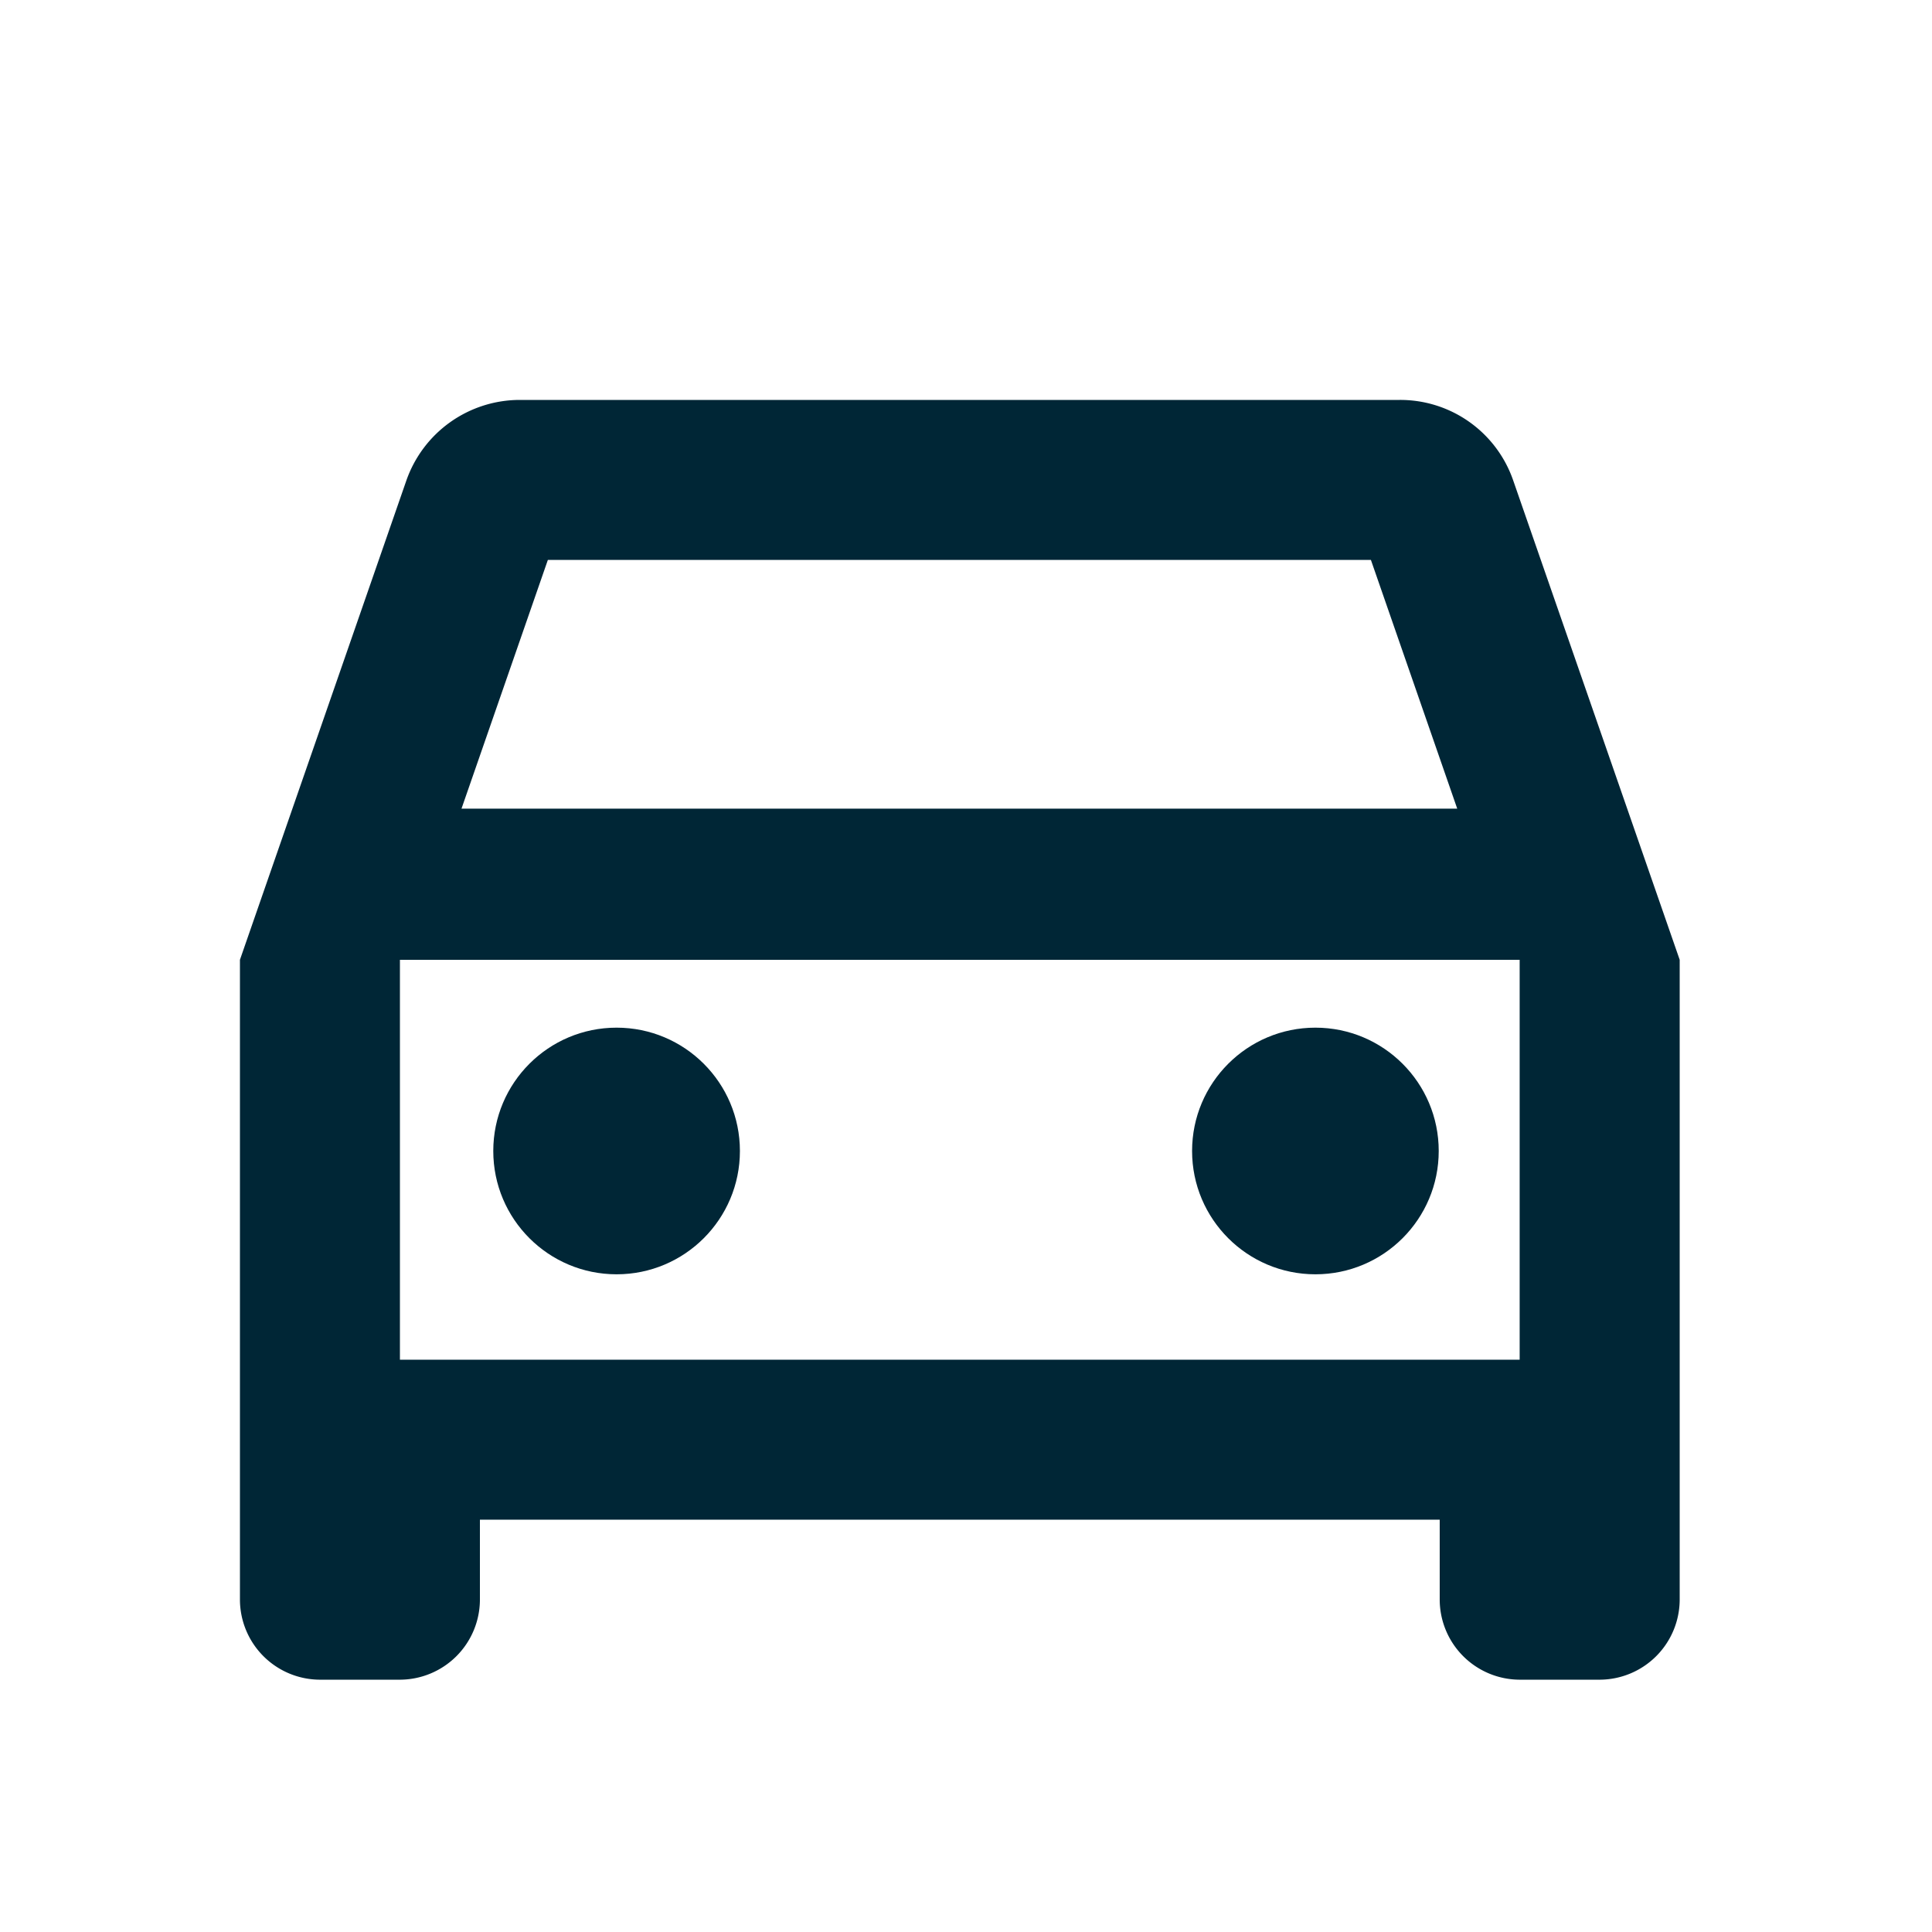 <svg xmlns="http://www.w3.org/2000/svg" xmlns:xlink="http://www.w3.org/1999/xlink" width="47" height="47" viewBox="0 0 47 47"><defs><clipPath id="a"><rect width="47" height="47" transform="translate(934 1755)" fill="none" stroke="#707070" stroke-width="1"/></clipPath></defs><g transform="translate(-934 -1755)" clip-path="url(#a)"><g transform="translate(934 1755)"><path d="M0,0H46.7V46.7H0Z" fill="none"/><path d="M33.977,6.965A2.907,2.907,0,0,0,31.214,5H9.81A2.926,2.926,0,0,0,7.047,6.965L3,18.62V34.187a1.952,1.952,0,0,0,1.946,1.946H6.892a1.952,1.952,0,0,0,1.946-1.946V32.241H32.187v1.946a1.952,1.952,0,0,0,1.946,1.946h1.946a1.952,1.952,0,0,0,1.946-1.946V18.62ZM10.491,8.892H30.513l2.1,6.051H8.39ZM34.132,28.349H6.892V18.62H34.132Z" transform="translate(2.837 4.729)" fill="#002636"/><circle cx="3" cy="3" r="3" transform="translate(12 25)" fill="#002636"/><circle cx="3" cy="3" r="3" transform="translate(29 25)" fill="#002636"/></g></g></svg>
